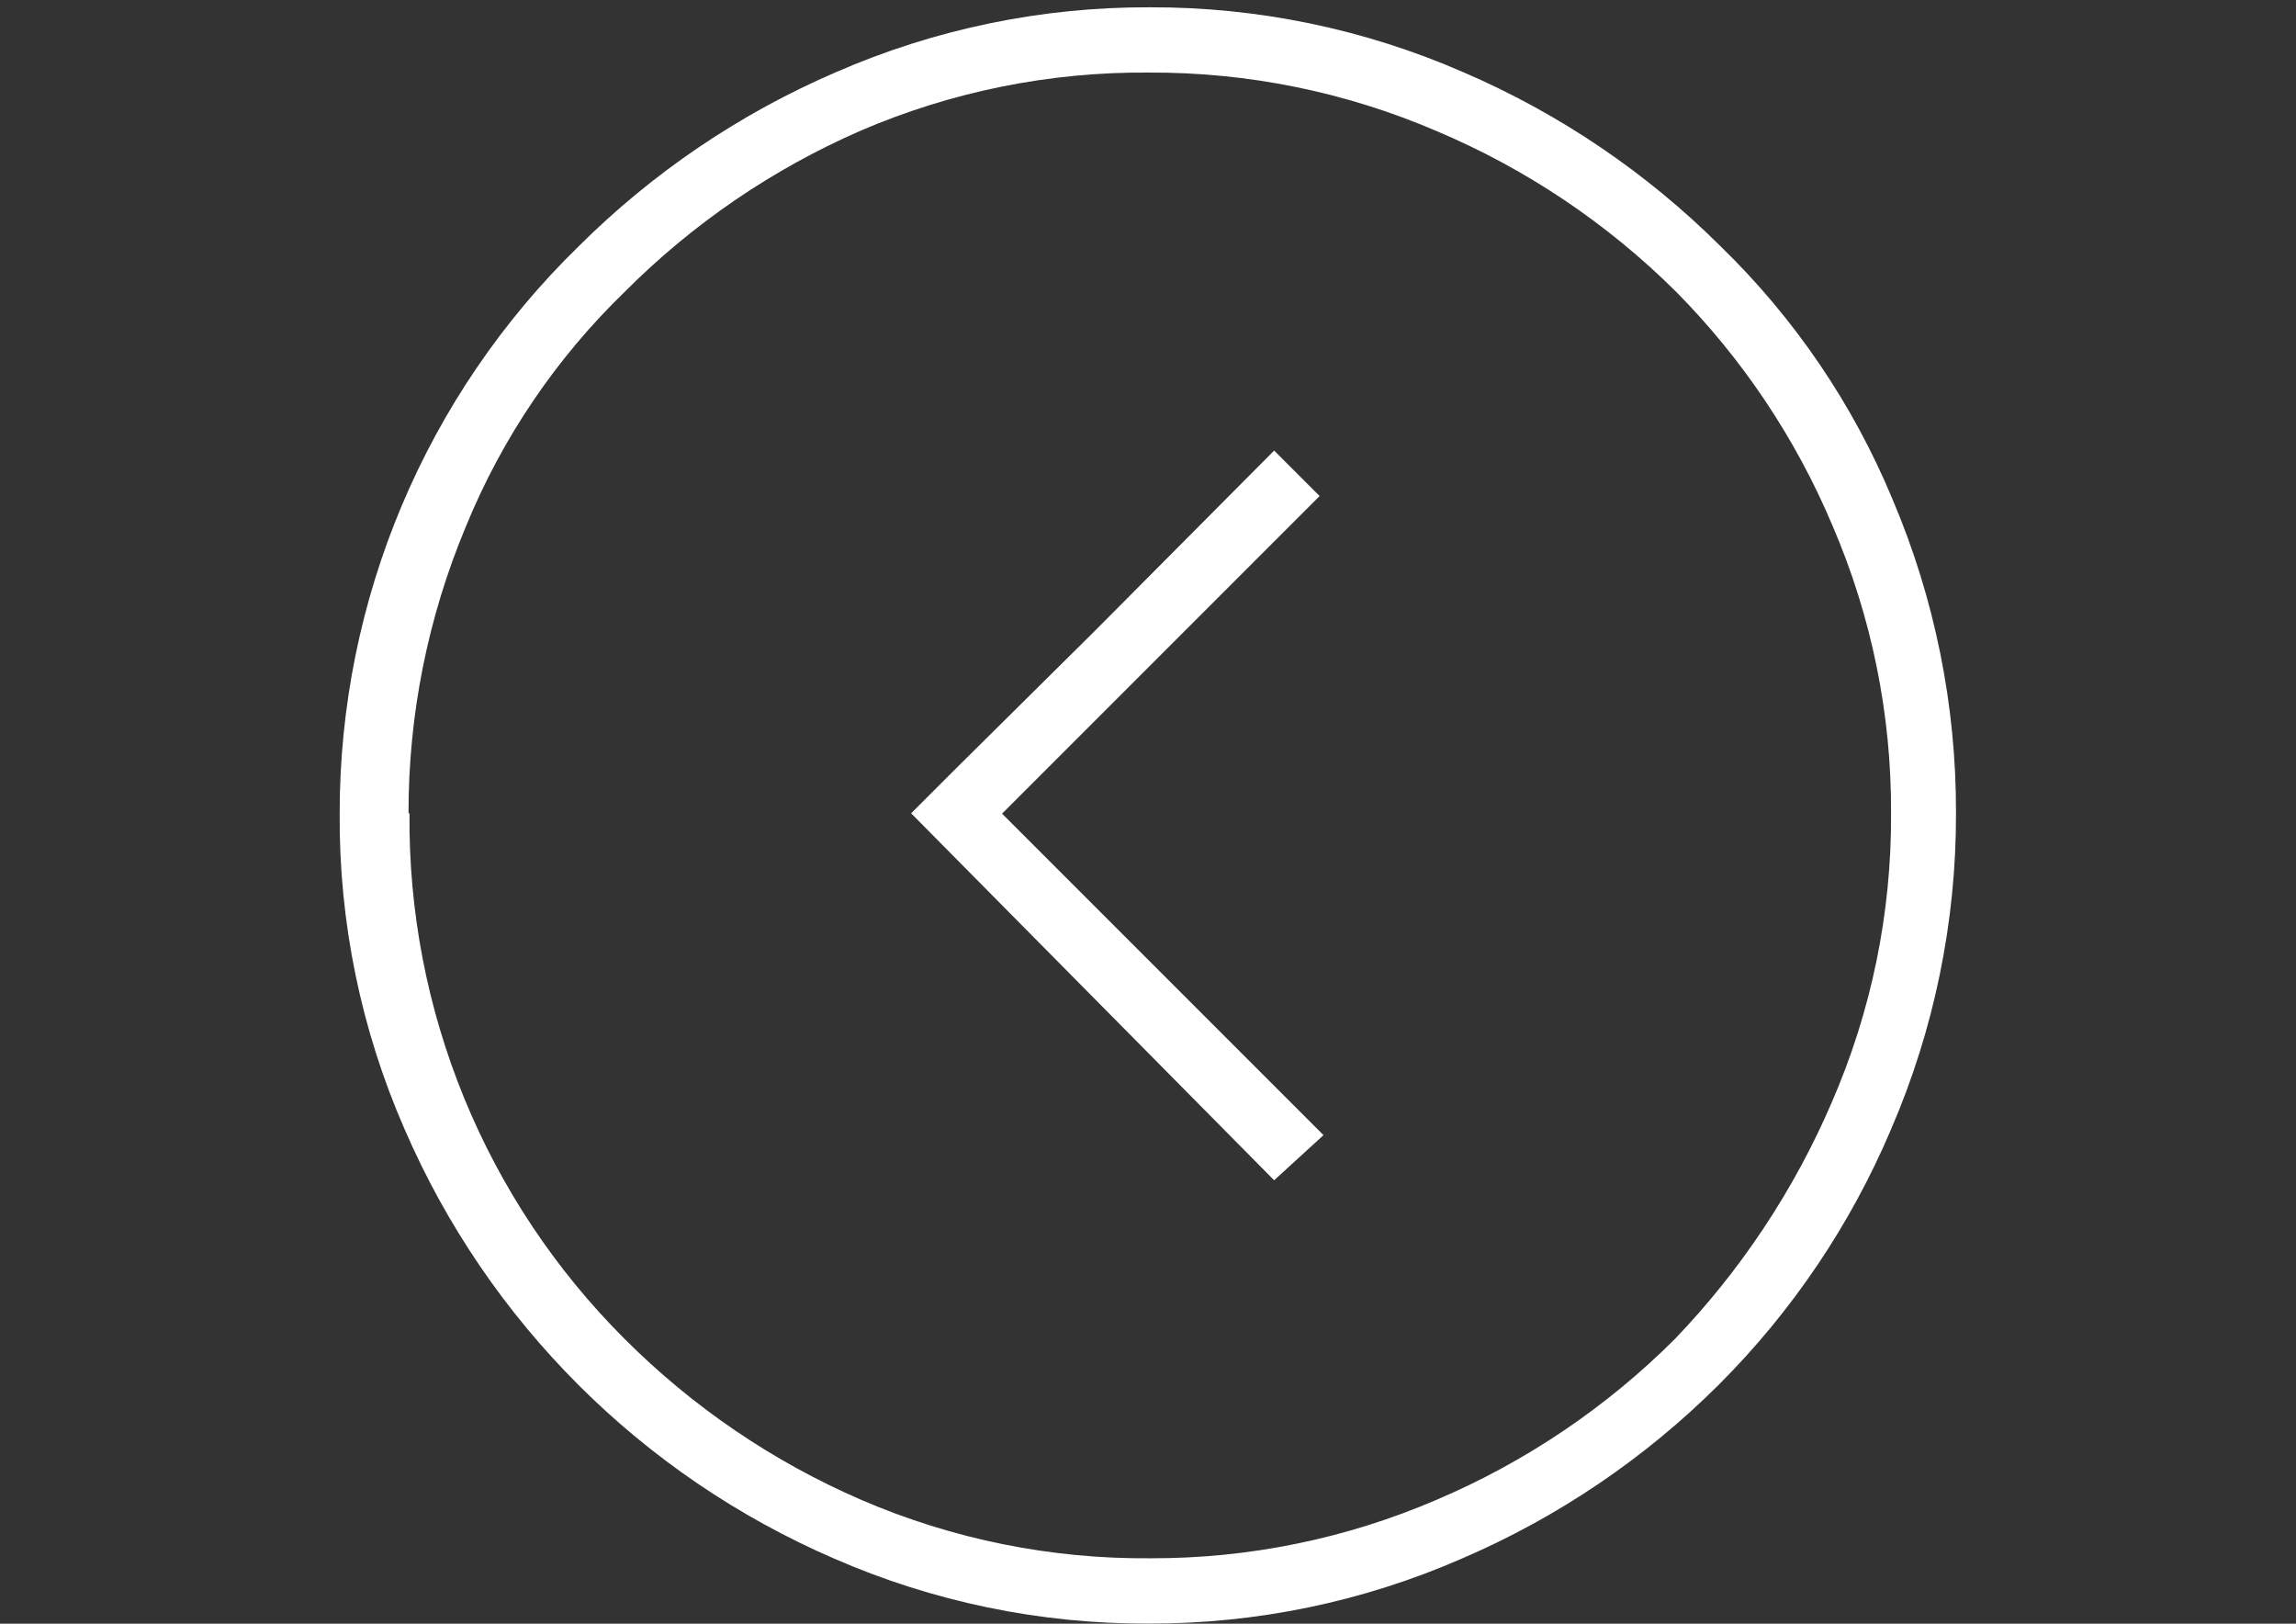 <?xml version="1.0" encoding="utf-8"?>
<!-- Generator: Adobe Illustrator 16.0.0, SVG Export Plug-In . SVG Version: 6.00 Build 0)  -->
<!DOCTYPE svg PUBLIC "-//W3C//DTD SVG 1.1//EN" "http://www.w3.org/Graphics/SVG/1.1/DTD/svg11.dtd">
<svg version="1.1" id="Layer_1" xmlns="http://www.w3.org/2000/svg" xmlns:xlink="http://www.w3.org/1999/xlink" x="0px" y="0px"
	 width="841.889px" height="595.281px" viewBox="0 0 841.889 595.281" enable-background="new 0 0 841.889 595.281"
	 xml:space="preserve">
<rect x="0" y="0" width="841.889" height="595.281" fill="#333333" stroke="none"/>
<title>Techflare Service Iconography</title>
<path fill="#FFFFFF" d="M717.219,298.174c0.083,39.837-8.021,79.267-23.812,115.841c-14.823,34.959-36.247,66.731-63.1,93.578
	c-27.11,27.045-59.107,48.7-94.293,63.814c-36.263,15.848-75.433,23.958-115.008,23.811c-39.615,0.16-78.826-7.949-115.128-23.811
	c-70.618-30.511-126.947-86.798-157.511-157.393c-15.977-36.474-24.09-75.904-23.812-115.723
	c-0.086-78.32,31.521-153.342,87.626-207.99c27.129-27.023,59.121-48.675,94.292-63.814c36.304-15.852,75.514-23.961,115.127-23.812
	c39.574-0.133,78.741,7.977,115.009,23.812c35.174,15.135,67.167,36.787,94.292,63.814c27.131,26.341,48.602,57.939,63.1,92.863
	C709.435,219.538,717.333,258.662,717.219,298.174z M150.155,298.174c-0.687,72.252,27.767,141.733,78.934,192.751
	c24.917,24.934,54.325,44.929,86.673,58.933c33.482,14.45,69.613,21.749,106.079,21.431c36.062,0.113,71.762-7.181,104.889-21.431
	c32.631-13.873,62.296-33.88,87.387-58.933c24.202-25.216,43.68-54.572,57.505-86.673c14.572-33.456,21.993-69.588,21.787-106.078
	c0.172-36.221-7.123-72.088-21.431-105.365c-13.5-32.063-33.021-61.242-57.504-85.958c-25.213-25.042-55-45.008-87.744-58.813
	c-33.278-14.301-69.145-21.596-105.365-21.431c-36.466-0.319-72.597,6.98-106.078,21.431
	c-32.174,14.065-61.414,34.058-86.197,58.933c-25.142,24.317-44.966,53.587-58.218,85.958
	c-13.966,33.328-21.131,69.11-21.073,105.246H150.155z M401.124,231.621l66.076-66.434l16.668,16.668L367.432,298.292
	l117.865,117.865L467.2,432.706L334.096,298.174l16.668-16.667L401.124,231.621z"/>
</svg>
